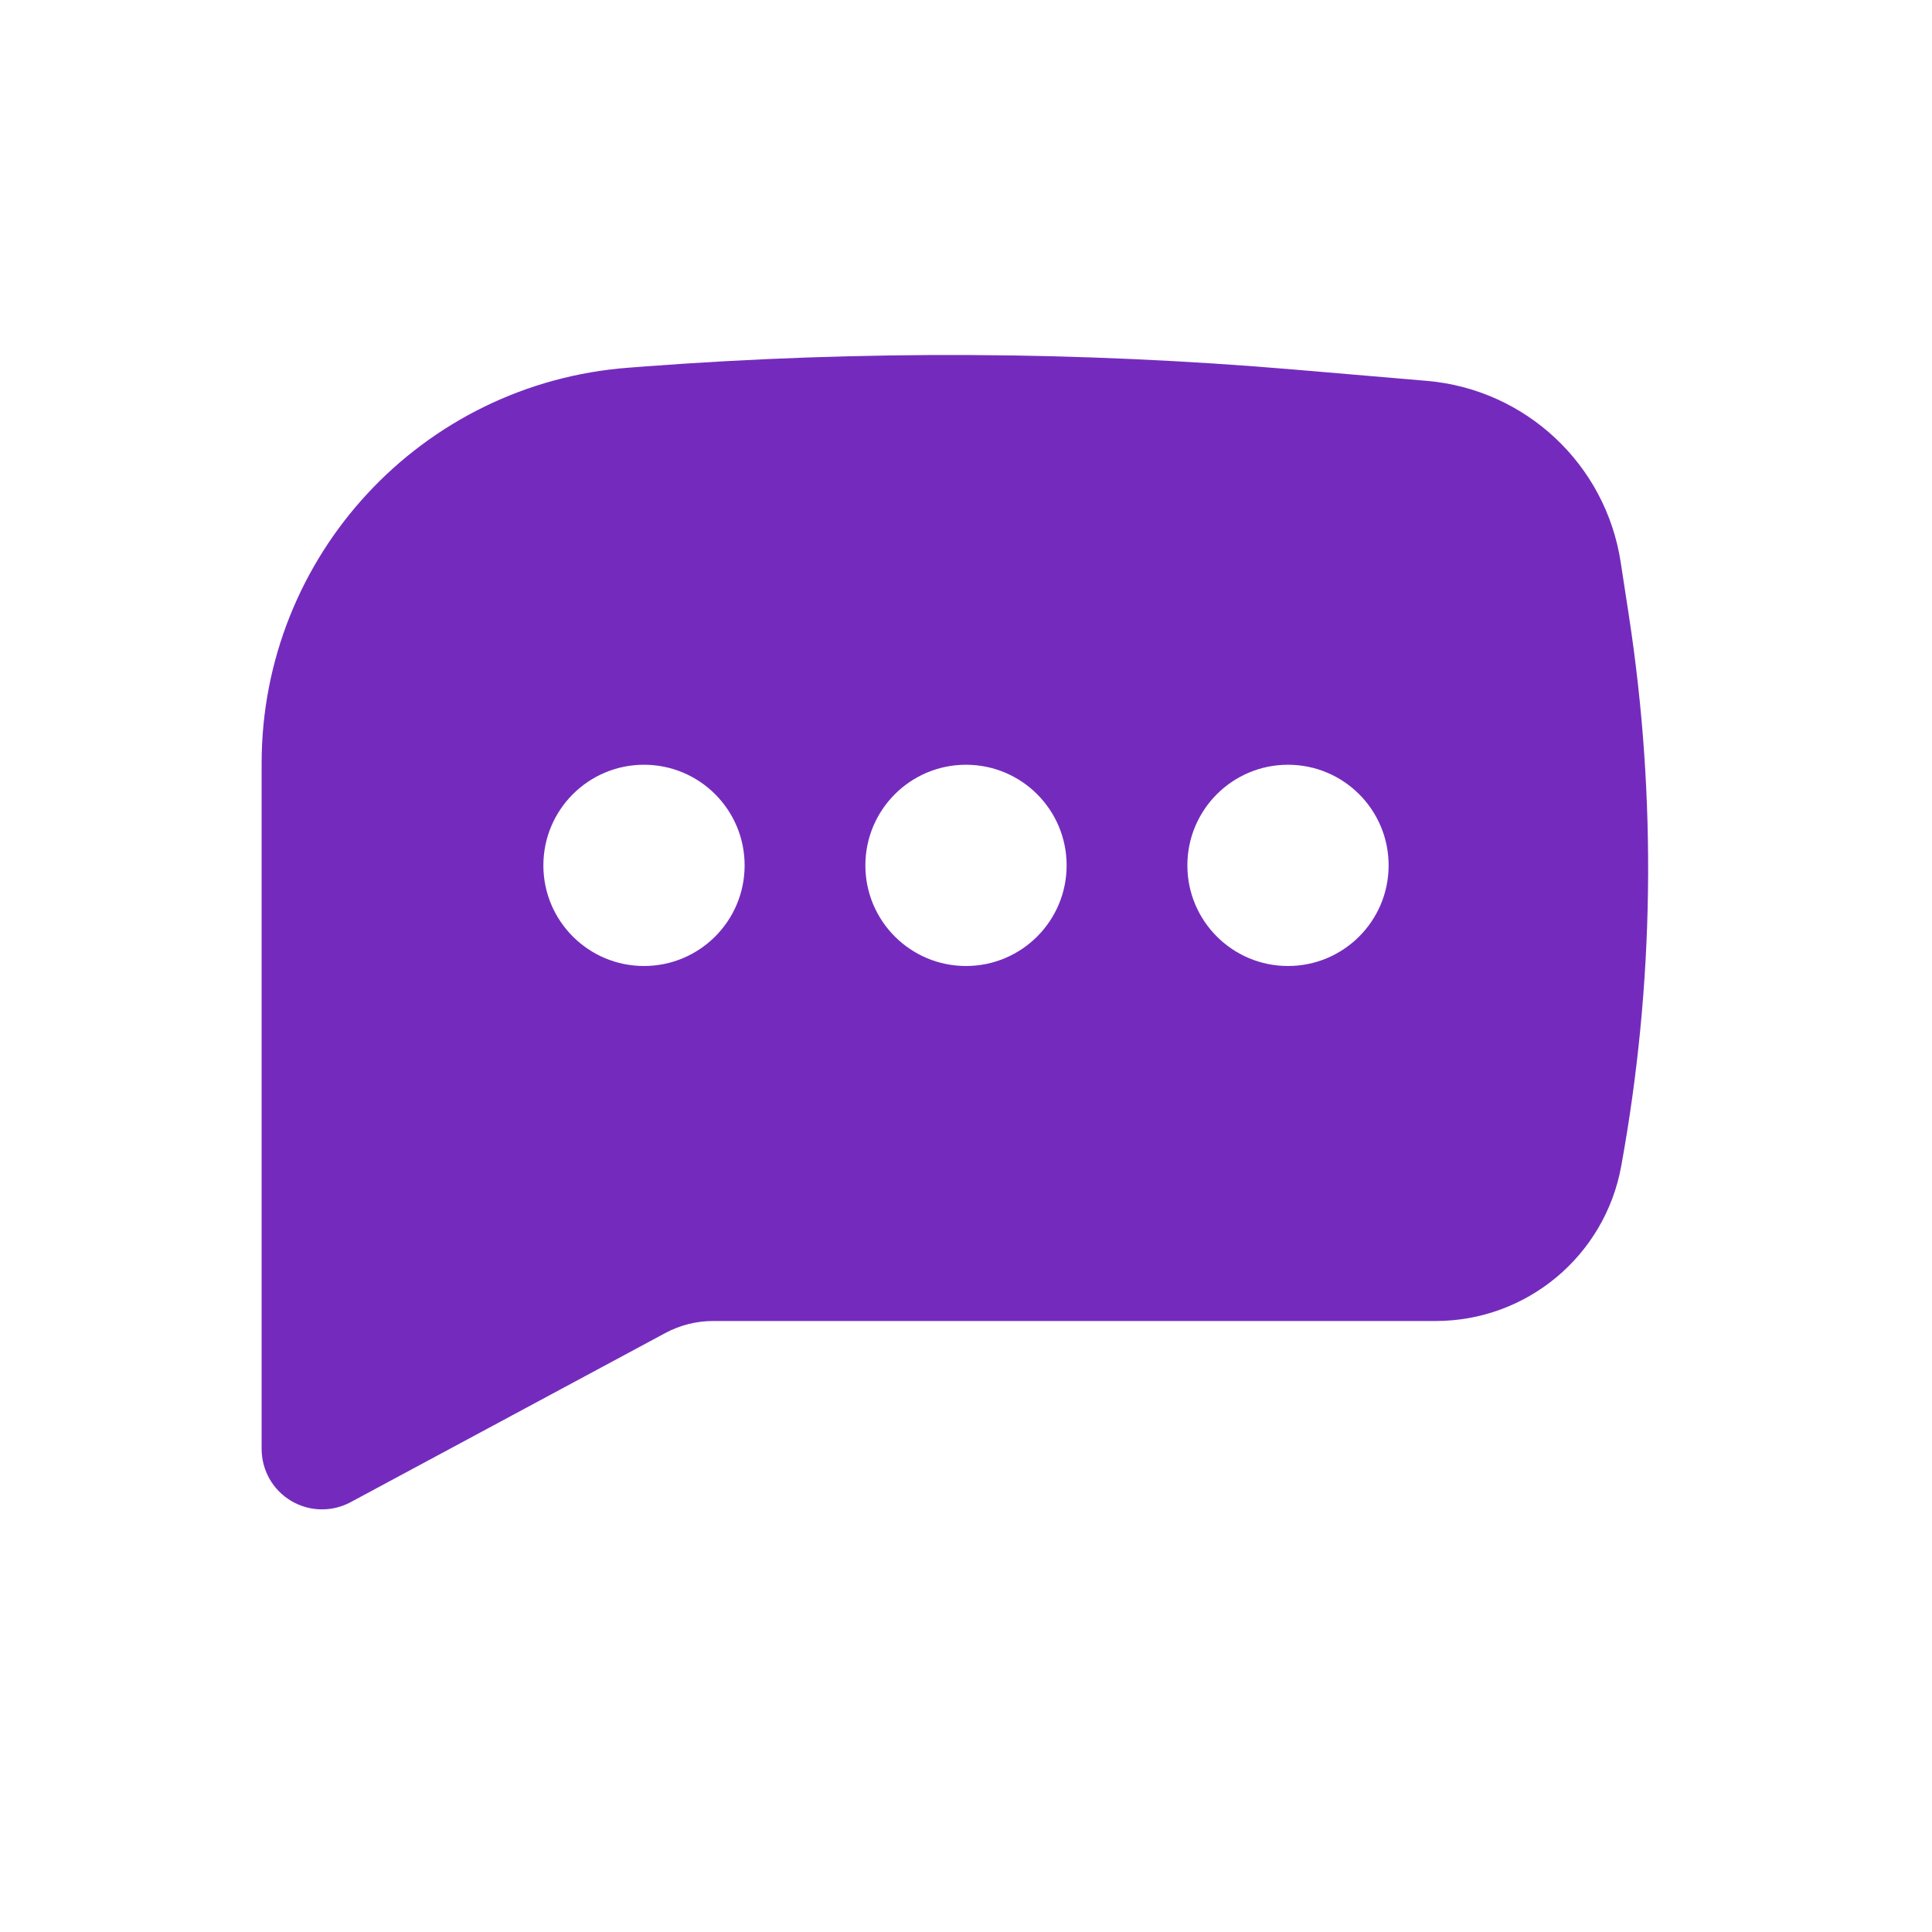 <svg width="60" height="60" viewBox="0 0 60 60" fill="none" xmlns="http://www.w3.org/2000/svg">
<path fill-rule="evenodd" clip-rule="evenodd" d="M20.005 11.382C26.746 10.874 33.516 10.908 40.252 11.482L44.311 11.828C47.377 12.09 49.866 14.417 50.332 17.459L50.588 19.129C51.457 24.799 51.376 30.574 50.348 36.217C49.841 39.002 47.415 41.025 44.585 41.025H22.144C21.628 41.025 21.119 41.153 20.665 41.397L10.888 46.652C10.306 46.964 9.604 46.948 9.038 46.609C8.472 46.271 8.125 45.66 8.125 45V23.707C8.125 17.26 13.094 11.903 19.522 11.419L20.005 11.382ZM20 23.75C18.274 23.75 16.875 25.149 16.875 26.875C16.875 28.601 18.274 30 20 30C21.726 30 23.125 28.601 23.125 26.875C23.125 25.149 21.726 23.75 20 23.75ZM30 23.75C28.274 23.75 26.875 25.149 26.875 26.875C26.875 28.601 28.274 30 30 30C31.726 30 33.125 28.601 33.125 26.875C33.125 25.149 31.726 23.75 30 23.75ZM36.875 26.875C36.875 25.149 38.274 23.75 40 23.75C41.726 23.75 43.125 25.149 43.125 26.875C43.125 28.601 41.726 30 40 30C38.274 30 36.875 28.601 36.875 26.875Z" fill="#742BBD"/>
</svg>
